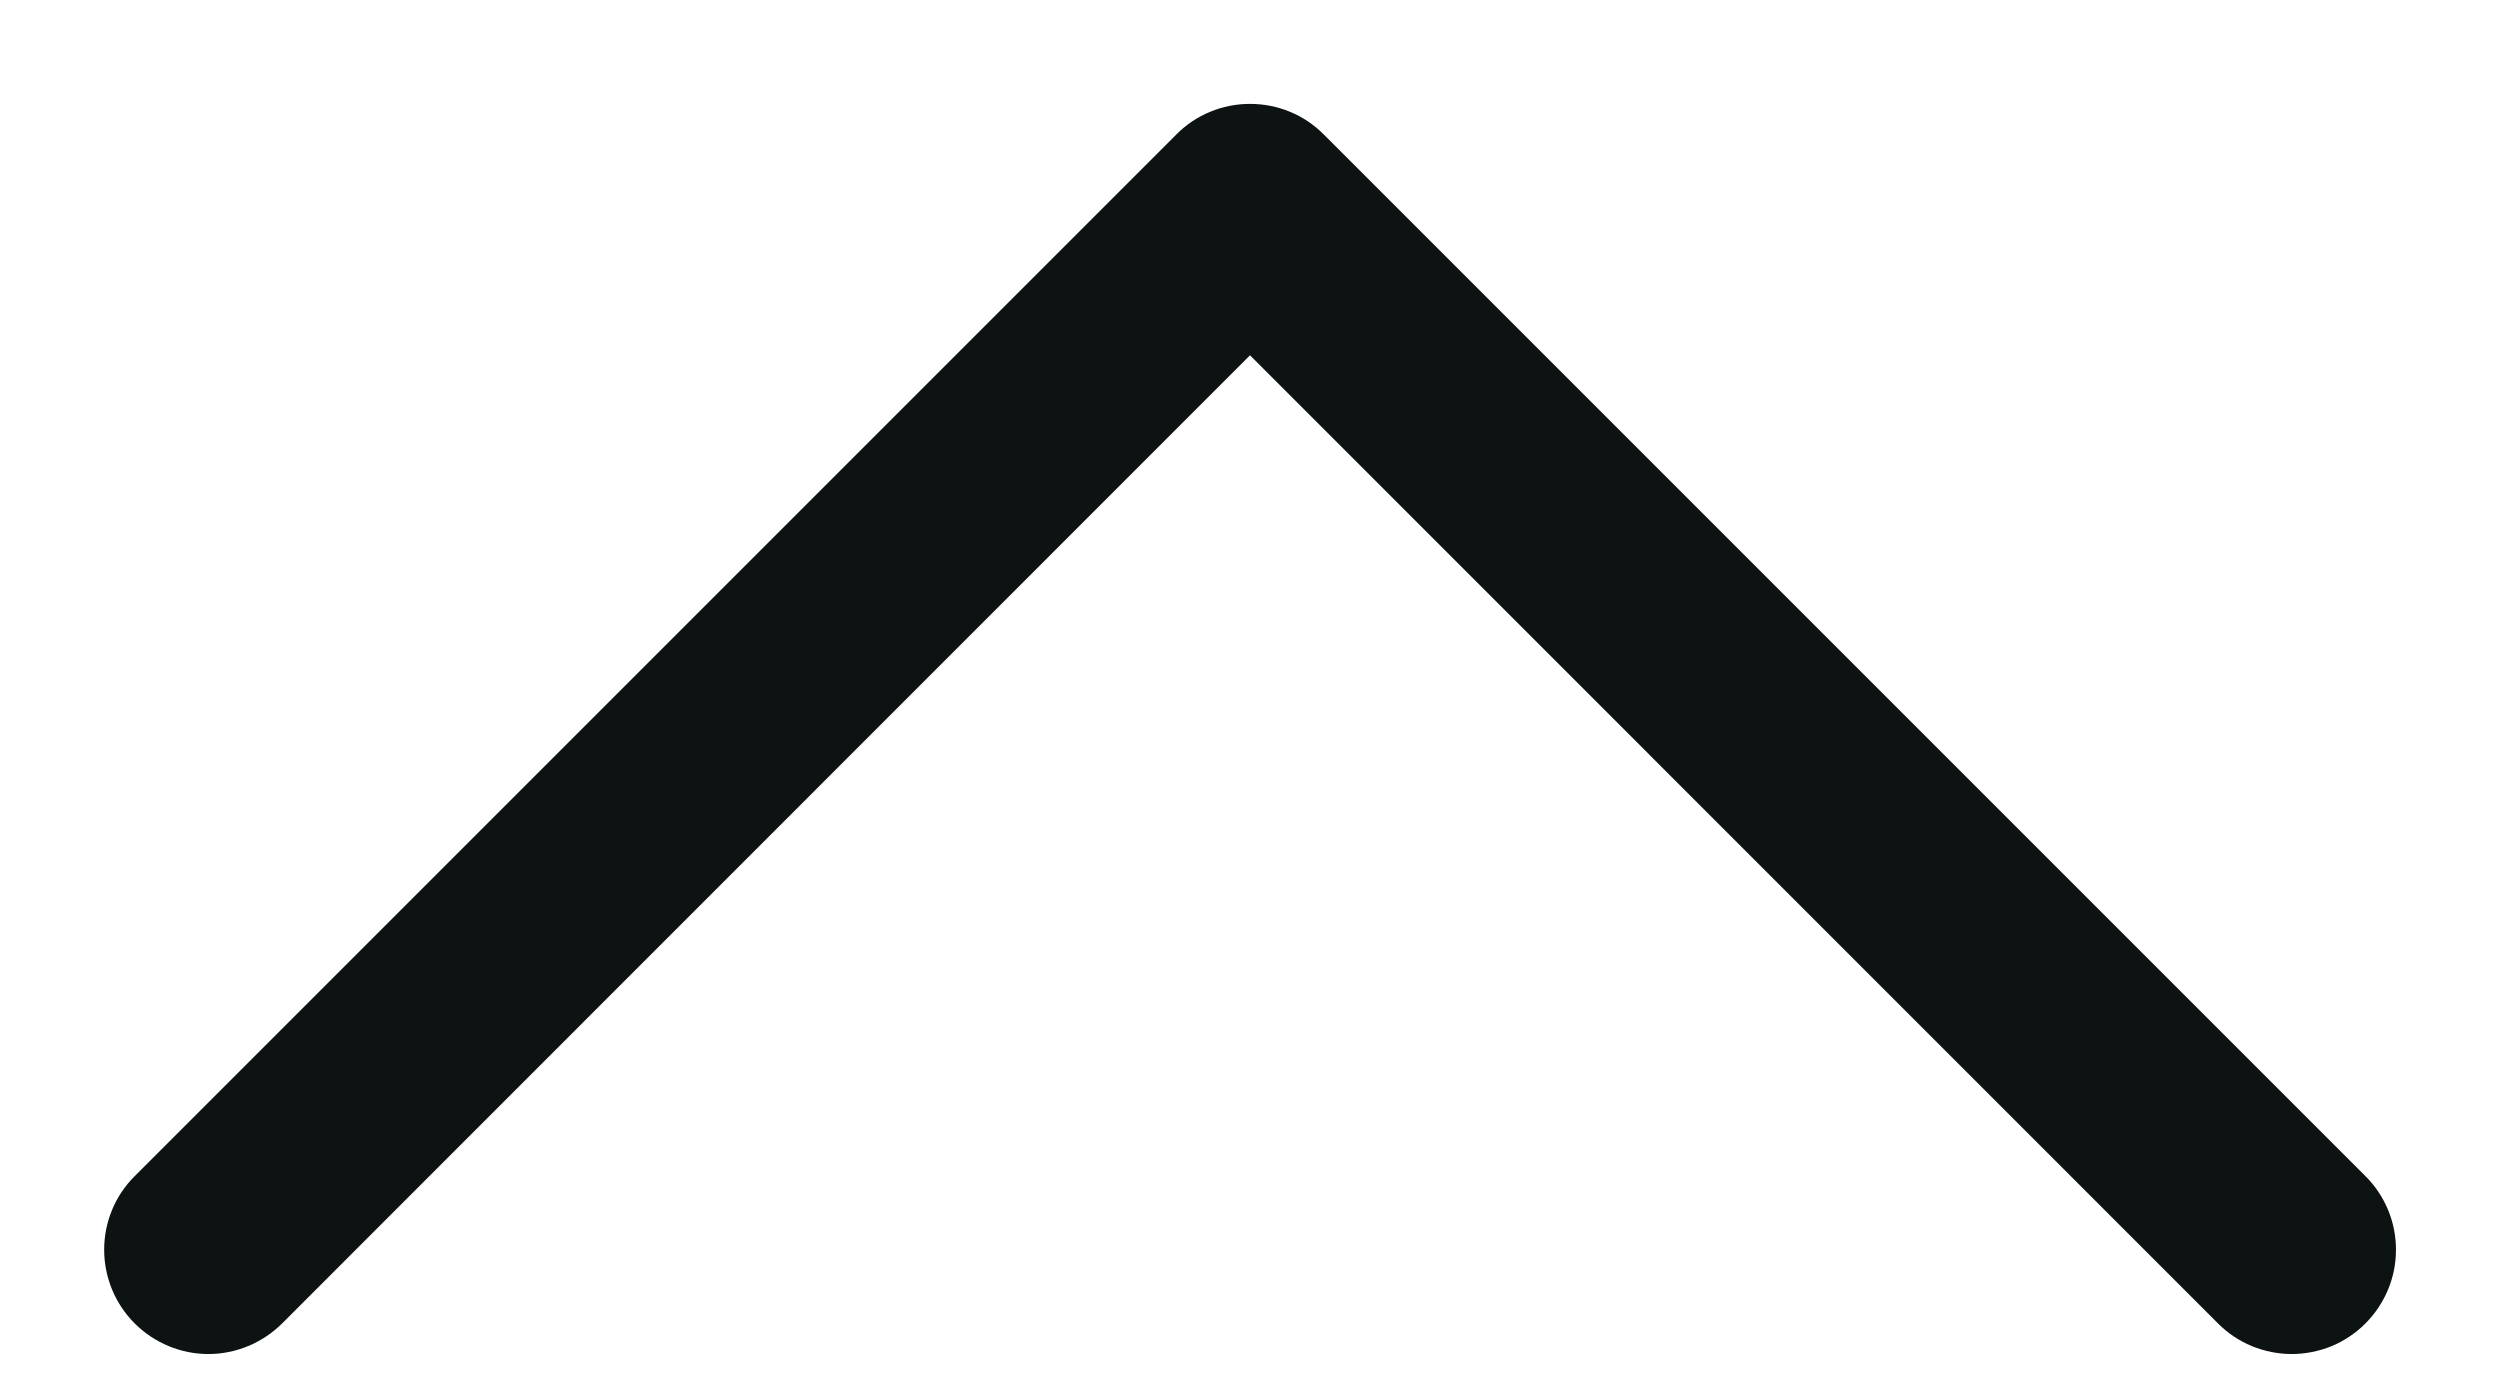 <svg width="18" height="10" viewBox="0 0 18 10" fill="none" xmlns="http://www.w3.org/2000/svg">
<path d="M17.031 9.529C16.961 9.599 16.879 9.654 16.788 9.692C16.697 9.729 16.599 9.749 16.5 9.749C16.402 9.749 16.304 9.729 16.213 9.692C16.122 9.654 16.039 9.599 15.97 9.529L9 2.558L2.031 9.529C1.89 9.669 1.699 9.749 1.5 9.749C1.301 9.749 1.111 9.669 0.97 9.529C0.829 9.388 0.75 9.197 0.75 8.998C0.75 8.799 0.829 8.608 0.97 8.468L8.47 0.968C8.539 0.898 8.622 0.842 8.713 0.805C8.804 0.767 8.902 0.748 9 0.748C9.099 0.748 9.197 0.767 9.288 0.805C9.379 0.842 9.461 0.898 9.531 0.968L17.031 8.468C17.101 8.537 17.156 8.62 17.194 8.711C17.232 8.802 17.251 8.9 17.251 8.998C17.251 9.097 17.232 9.194 17.194 9.285C17.156 9.376 17.101 9.459 17.031 9.529Z" fill="#0C1312"/>
</svg>
